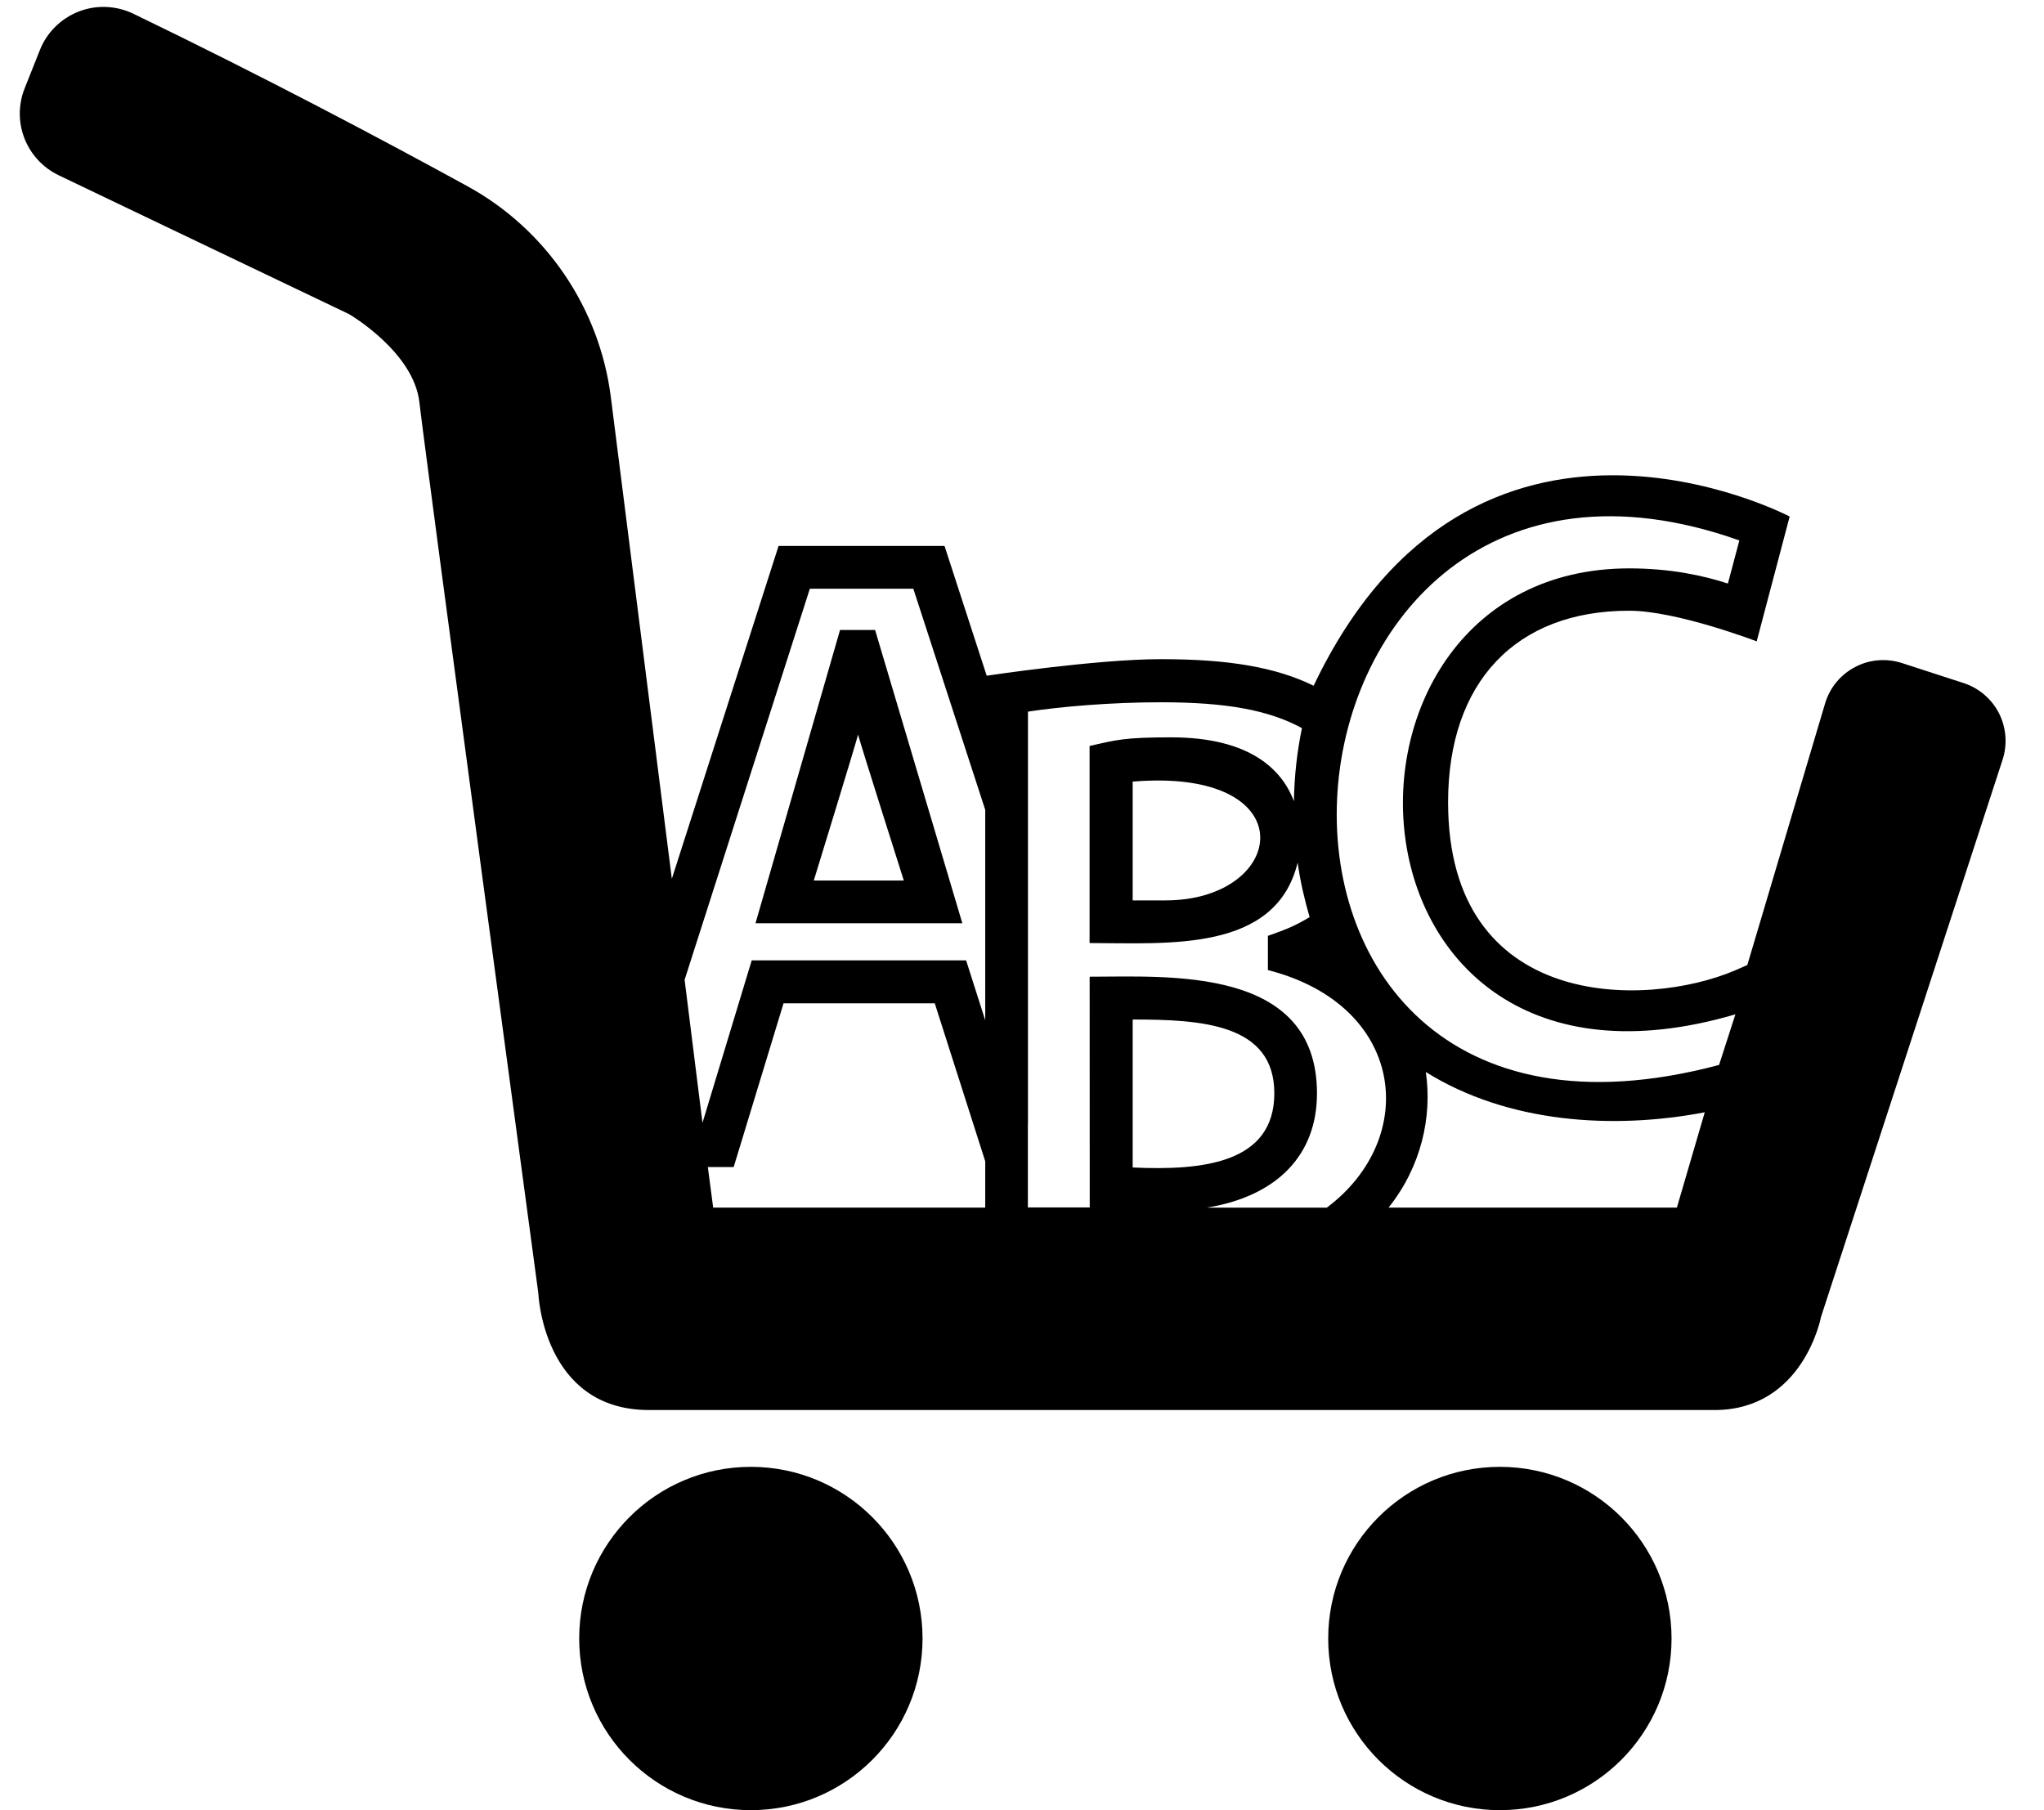 <?xml version="1.0" encoding="utf-8"?>
<!-- Generator: Adobe Illustrator 16.0.0, SVG Export Plug-In . SVG Version: 6.00 Build 0)  -->
<!DOCTYPE svg PUBLIC "-//W3C//DTD SVG 1.1//EN" "http://www.w3.org/Graphics/SVG/1.1/DTD/svg11.dtd">
<svg version="1.1" id="Capa_1" xmlns="http://www.w3.org/2000/svg" xmlns:xlink="http://www.w3.org/1999/xlink" x="0px" y="0px"
	 width="26.408px" height="23.389px" viewBox="0 0 26.408 23.389" enable-background="new 0 0 26.408 23.389" xml:space="preserve">
<g>
	<circle cx="9.701" cy="21.171" r="2.218"/>
	<circle cx="19.378" cy="21.171" r="2.218"/>
	<path d="M11.306,8.14h-0.453l-1.092,3.789h2.672L11.306,8.14z M10.514,11.377c0,0,0.537-1.747,0.572-1.885
		c0.036,0.138,0.591,1.885,0.591,1.885H10.514z"/>
	<path d="M25.874,9.813c0.063-0.197,0.046-0.414-0.048-0.598C25.731,9.03,25.567,8.89,25.37,8.826l-0.801-0.26
		c-0.2-0.063-0.418-0.046-0.604,0.054c-0.187,0.098-0.325,0.267-0.385,0.468l-1.005,3.381l-0.162,0.071
		c-1.157,0.491-3.704,0.521-3.704-2.174c0-1.55,0.873-2.475,2.338-2.475c0.617,0,1.649,0.396,1.649,0.396l0.426-1.613
		c0,0-4.086-2.15-6.15,2.186C16.485,8.623,15.884,8.517,15,8.517c-0.837,0-2.252,0.214-2.252,0.214l-0.545-1.677h-2.144L8.68,11.355
		L7.892,5.131C7.746,3.98,7.056,2.963,6.039,2.406C4.959,1.814,3.43,1.002,1.722,0.177C1.5,0.071,1.244,0.06,1.015,0.15
		C0.786,0.24,0.603,0.421,0.514,0.65c-0.065,0.164-0.13,0.327-0.195,0.49c-0.173,0.435,0.02,0.923,0.44,1.125
		c0.64,0.306,1.782,0.854,3.751,1.794c0,0,0.838,0.487,0.909,1.143c0.073,0.655,1.536,11.507,1.536,11.507s0.058,1.51,1.43,1.51
		h13.765c1.151,0,1.377-1.203,1.377-1.203L25.874,9.813z M8.845,12.66l1.618-5.053H11.8l0.929,2.857v2.719l-0.247-0.774h-2.77
		l-0.636,2.099L8.845,12.66z M12.729,15.603H9.214l-0.069-0.524h0.334l0.644-2.115h1.954l0.652,2.041V15.603z M14.634,15.085v-1.912
		c0.893,0,1.83,0.056,1.83,0.953C16.464,15.031,15.537,15.127,14.634,15.085z M17.142,15.604h-1.55
		c0.898-0.146,1.423-0.672,1.423-1.476c0-1.646-1.916-1.508-2.937-1.508l0.001,2.981H13.28v-1.081h0.001V9.195
		c0.413-0.063,1.057-0.121,1.717-0.121c0.849,0,1.394,0.101,1.823,0.334c-0.063,0.301-0.098,0.612-0.104,0.944
		c-0.149-0.396-0.553-0.825-1.588-0.825c-0.604,0-0.712,0.034-1.052,0.112v2.546c1.011,0,2.406,0.123,2.688-1.039
		c0.035,0.248,0.09,0.48,0.155,0.704c-0.21,0.127-0.328,0.166-0.539,0.242v0.442C18.157,12.988,18.345,14.702,17.142,15.604z
		 M15.056,11.634h-0.422v-1.535C16.885,9.913,16.635,11.634,15.056,11.634z M21.665,15.603H17.94
		c0.422-0.527,0.566-1.176,0.481-1.752c1.052,0.657,2.406,0.749,3.604,0.521L21.665,15.603z M22.21,13.76
		c-7.09,1.89-6.143-9.051,0.262-6.777L22.324,7.54c-0.317-0.104-0.747-0.196-1.274-0.196c-4.244,0-3.938,7.323,1.371,5.762
		L22.21,13.76z"/>
</g>
</svg>
